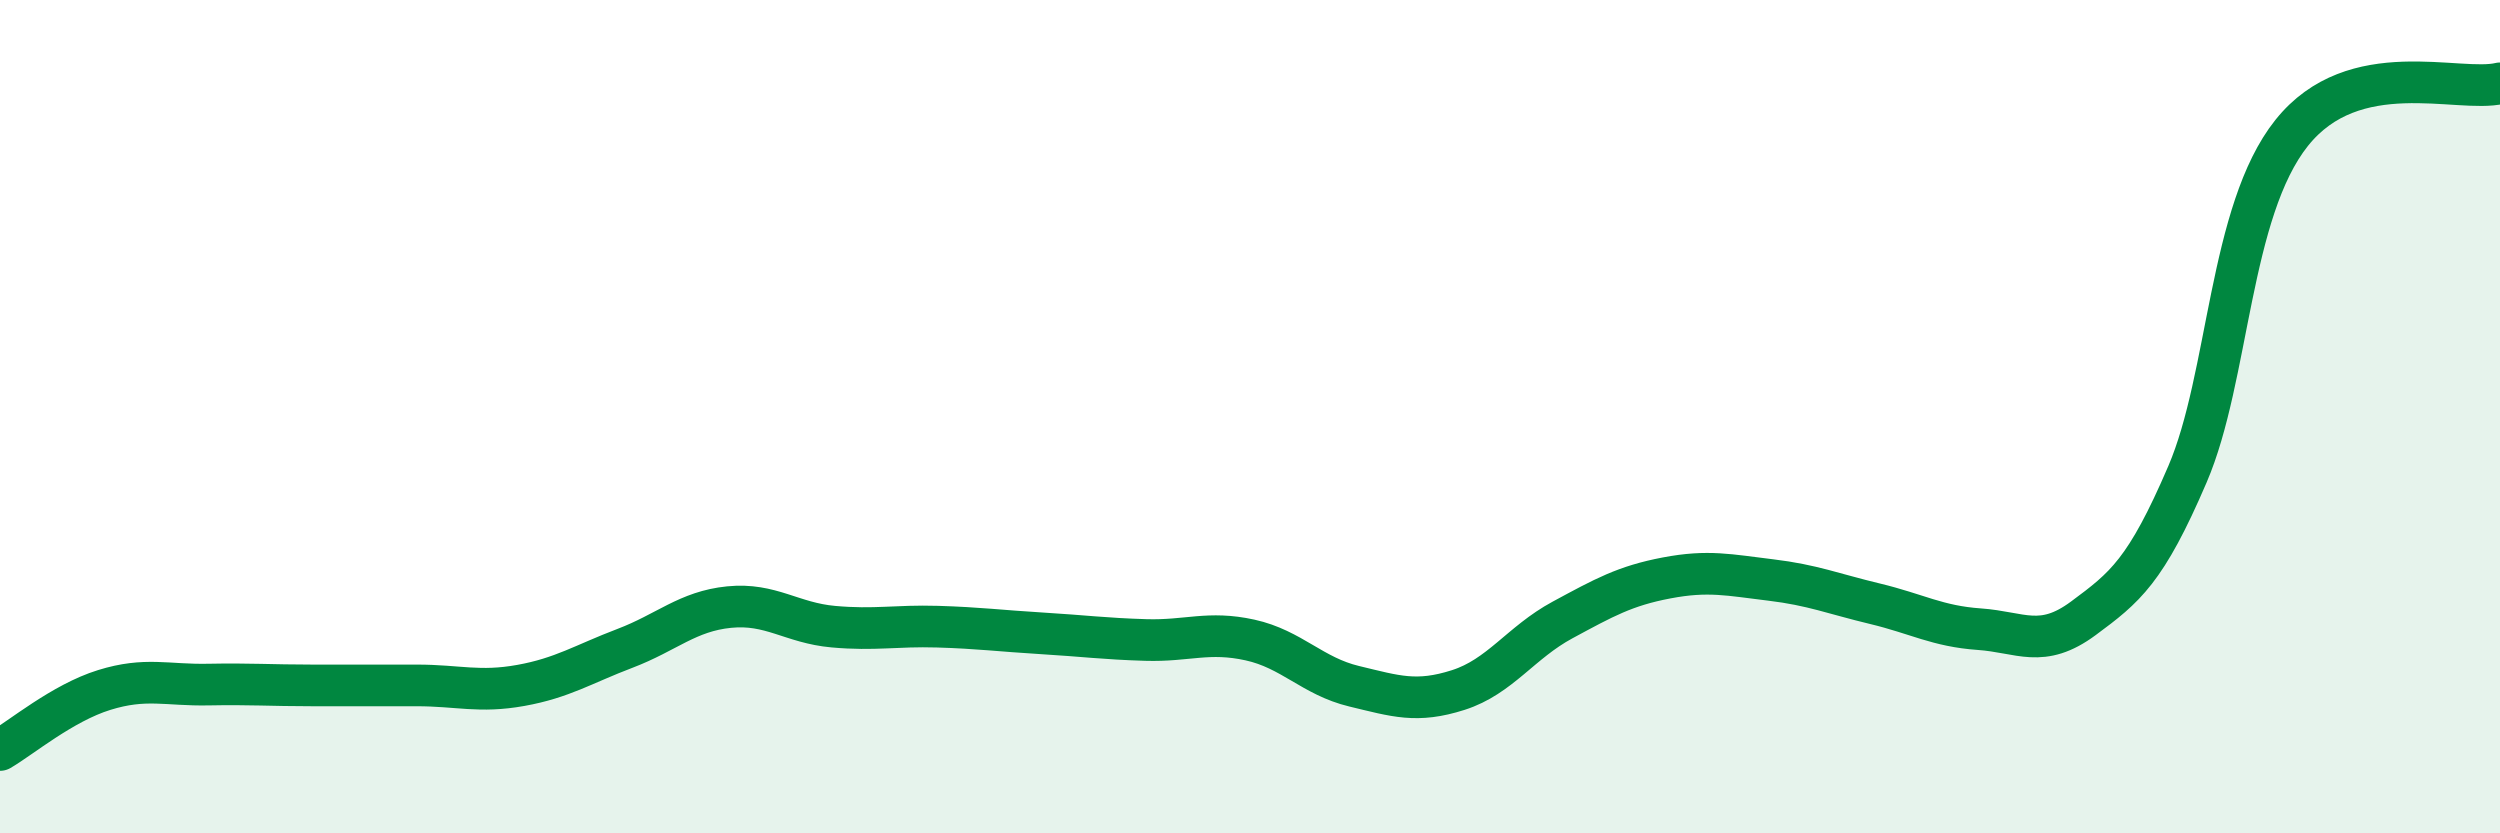 
    <svg width="60" height="20" viewBox="0 0 60 20" xmlns="http://www.w3.org/2000/svg">
      <path
        d="M 0,18 C 0.5,17.71 1.5,16.87 2.5,16.56 C 3.5,16.25 4,16.45 5,16.43 C 6,16.41 6.5,16.45 7.5,16.45 C 8.5,16.45 9,16.45 10,16.45 C 11,16.45 11.5,16.63 12.5,16.45 C 13.5,16.27 14,15.94 15,15.56 C 16,15.18 16.5,14.67 17.5,14.57 C 18.5,14.47 19,14.95 20,15.04 C 21,15.13 21.5,15.01 22.5,15.04 C 23.5,15.07 24,15.14 25,15.2 C 26,15.26 26.5,15.33 27.5,15.36 C 28.5,15.39 29,15.14 30,15.36 C 31,15.58 31.5,16.23 32.5,16.47 C 33.5,16.71 34,16.88 35,16.56 C 36,16.24 36.5,15.42 37.5,14.88 C 38.5,14.34 39,14.06 40,13.87 C 41,13.68 41.5,13.8 42.5,13.92 C 43.5,14.04 44,14.25 45,14.49 C 46,14.73 46.5,15.03 47.5,15.1 C 48.5,15.17 49,15.58 50,14.84 C 51,14.1 51.5,13.71 52.5,11.38 C 53.5,9.05 53.5,5.07 55,3.19 C 56.5,1.31 59,2.24 60,2L60 20L0 20Z"
        fill="#008740"
        opacity="0.1"
        stroke-linecap="round"
        stroke-linejoin="round"
      />
      <path
        d="M 0,18 C 0.5,17.71 1.5,16.87 2.5,16.56 C 3.5,16.25 4,16.45 5,16.43 C 6,16.41 6.5,16.45 7.5,16.45 C 8.5,16.45 9,16.45 10,16.45 C 11,16.45 11.5,16.63 12.5,16.45 C 13.5,16.27 14,15.94 15,15.56 C 16,15.18 16.5,14.67 17.5,14.57 C 18.5,14.47 19,14.95 20,15.04 C 21,15.13 21.5,15.01 22.5,15.04 C 23.5,15.07 24,15.14 25,15.2 C 26,15.26 26.5,15.33 27.5,15.36 C 28.5,15.39 29,15.14 30,15.36 C 31,15.58 31.5,16.23 32.5,16.47 C 33.5,16.71 34,16.88 35,16.56 C 36,16.24 36.5,15.42 37.5,14.88 C 38.5,14.34 39,14.06 40,13.87 C 41,13.68 41.5,13.8 42.5,13.92 C 43.5,14.04 44,14.25 45,14.49 C 46,14.73 46.5,15.03 47.5,15.1 C 48.5,15.17 49,15.58 50,14.84 C 51,14.1 51.5,13.71 52.5,11.38 C 53.5,9.05 53.5,5.07 55,3.19 C 56.5,1.31 59,2.24 60,2"
        stroke="#008740"
        stroke-width="1"
        fill="none"
        stroke-linecap="round"
        stroke-linejoin="round"
      />
    </svg>
  